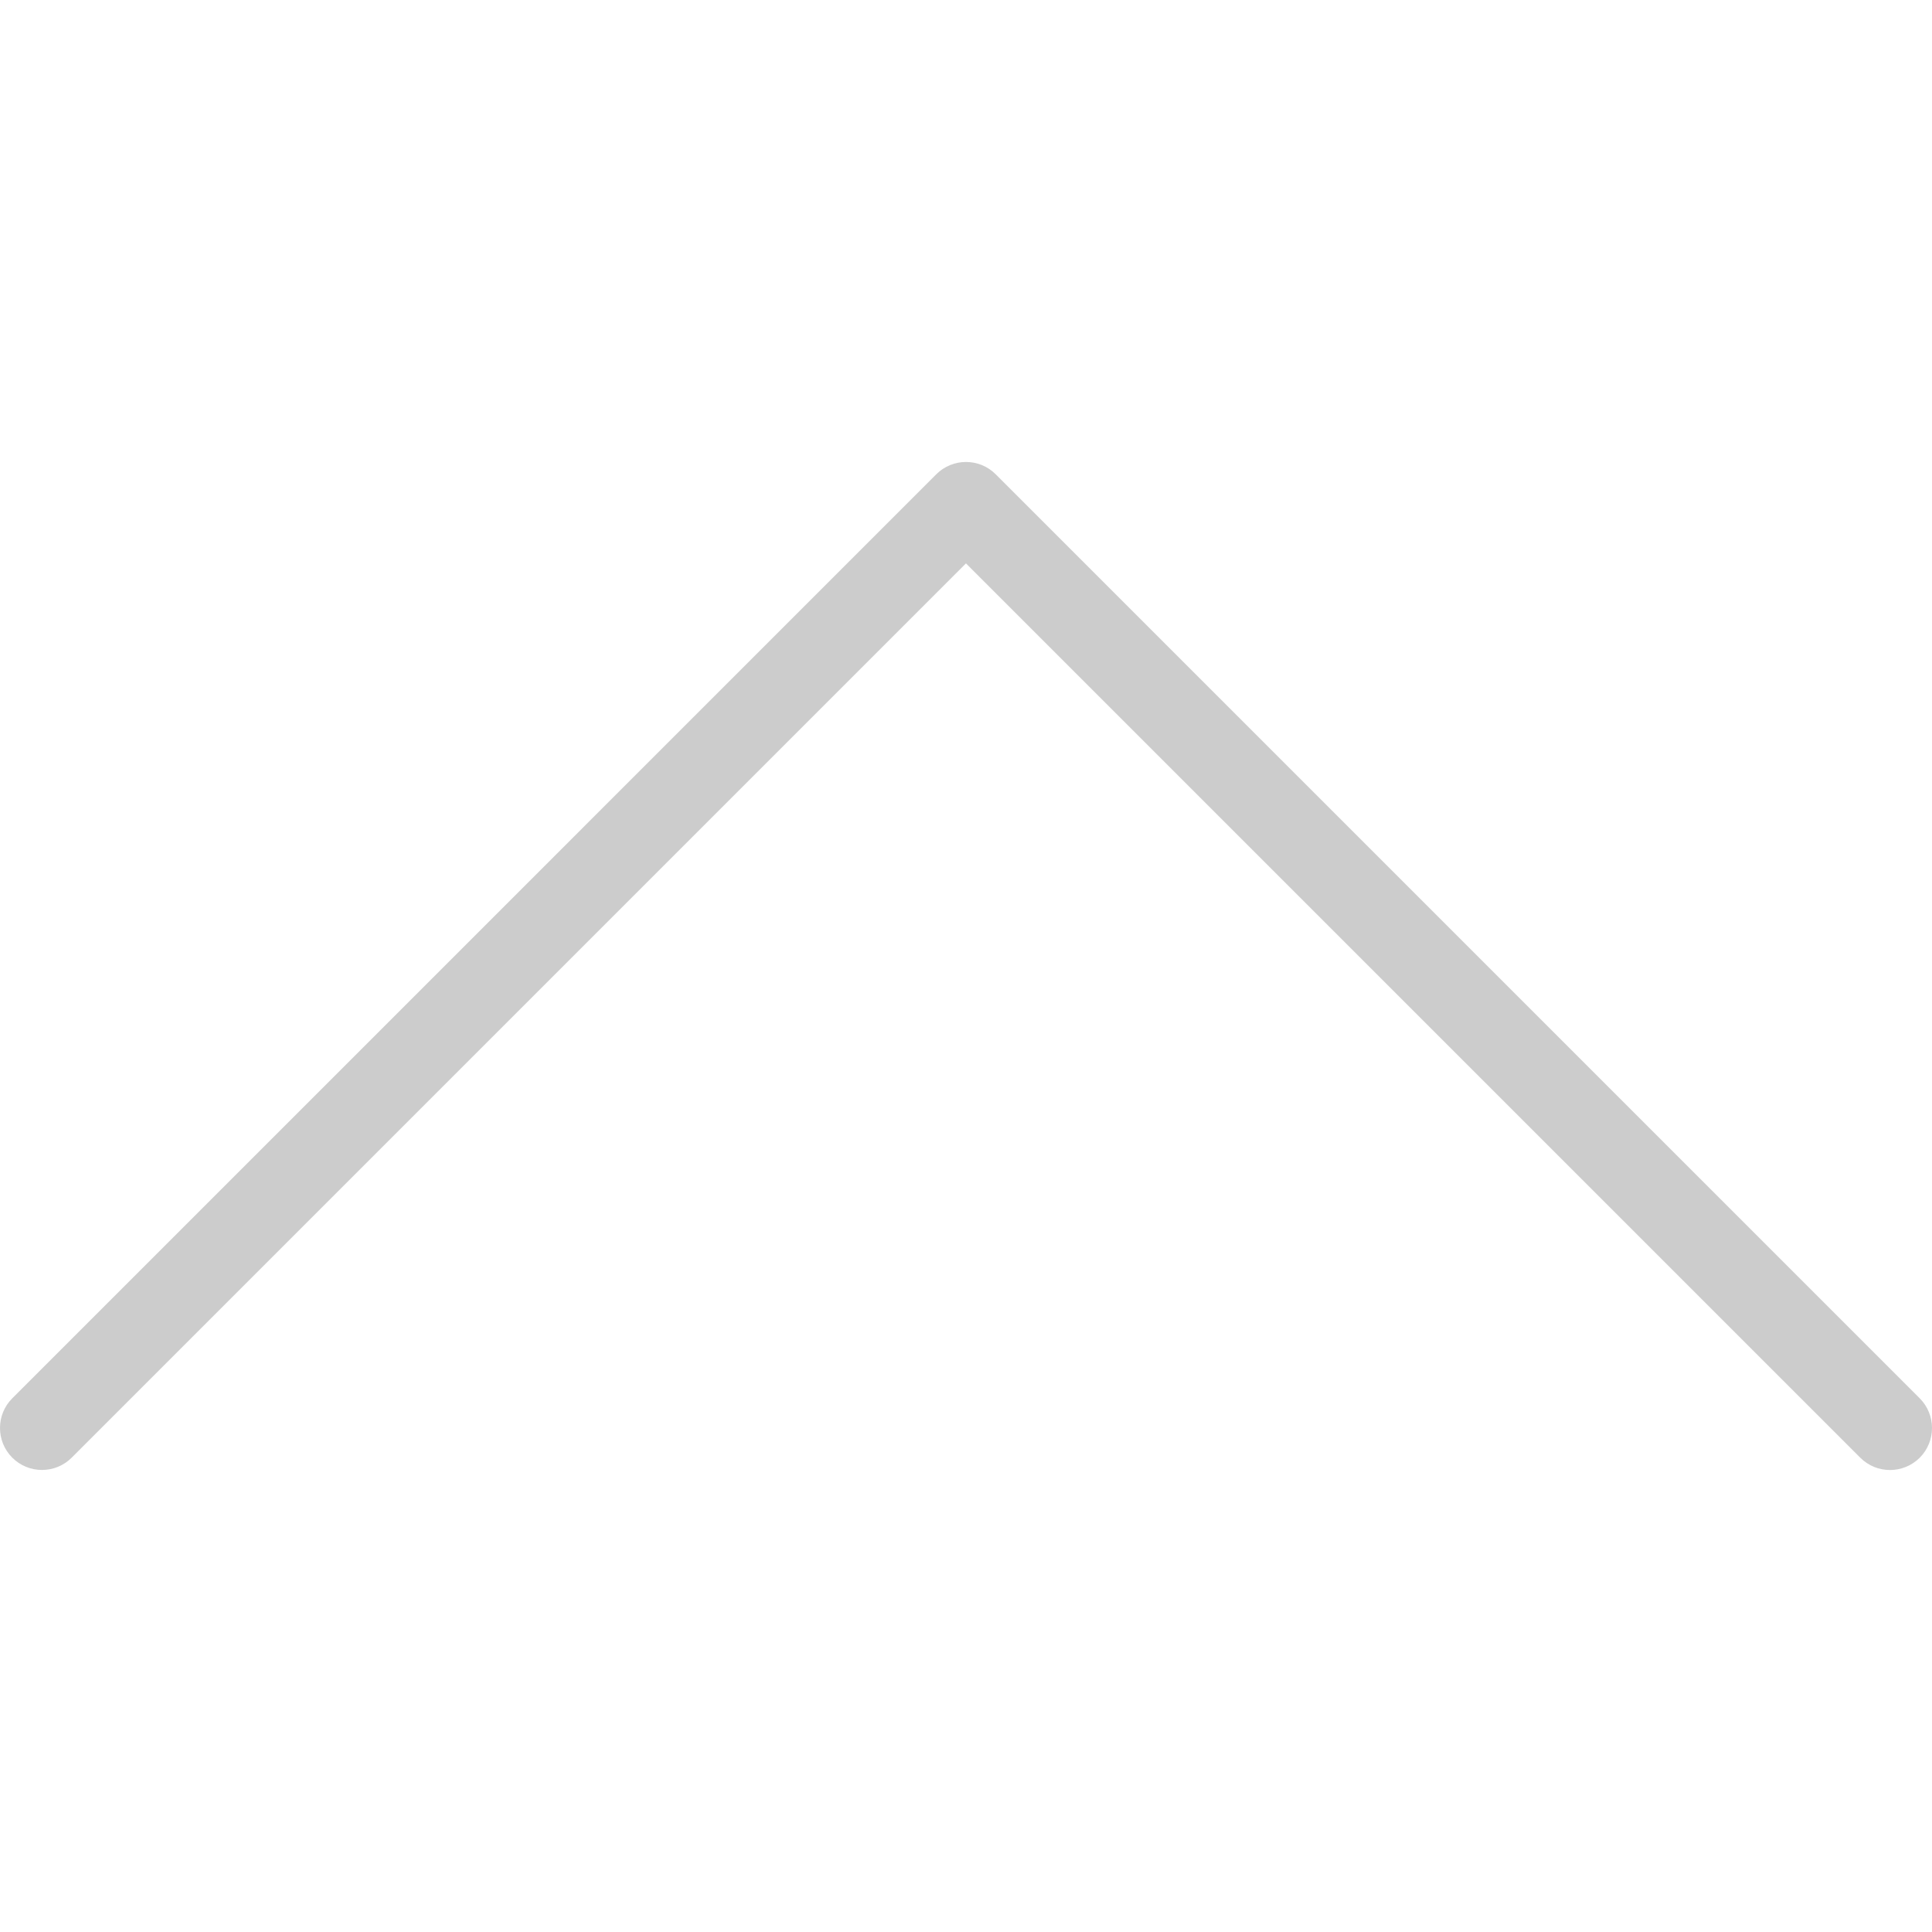 <?xml version="1.0"?>
<svg xmlns="http://www.w3.org/2000/svg" xmlns:xlink="http://www.w3.org/1999/xlink" version="1.1" id="Capa_1" x="0px" y="0px" viewBox="0 0 490.656 490.656" style="enable-background:new 0 0 490.656 490.656;" xml:space="preserve" width="512px" height="512px" class=""><g><g>
	<g>
		<path d="M487.536,355.112L252.869,120.445c-4.16-4.16-10.923-4.16-15.083,0L3.12,355.112c-4.16,4.16-4.16,10.923,0,15.083    s10.923,4.16,15.083,0L245.317,143.08l227.115,227.115c2.091,2.091,4.821,3.136,7.552,3.136s5.461-1.045,7.552-3.115    C491.696,366.035,491.696,359.293,487.536,355.112z" data-original="#000000" class="active-path" data-old_color="#000000" fill="#CCCCCC"/>
	</g>
</g></g> </svg>
